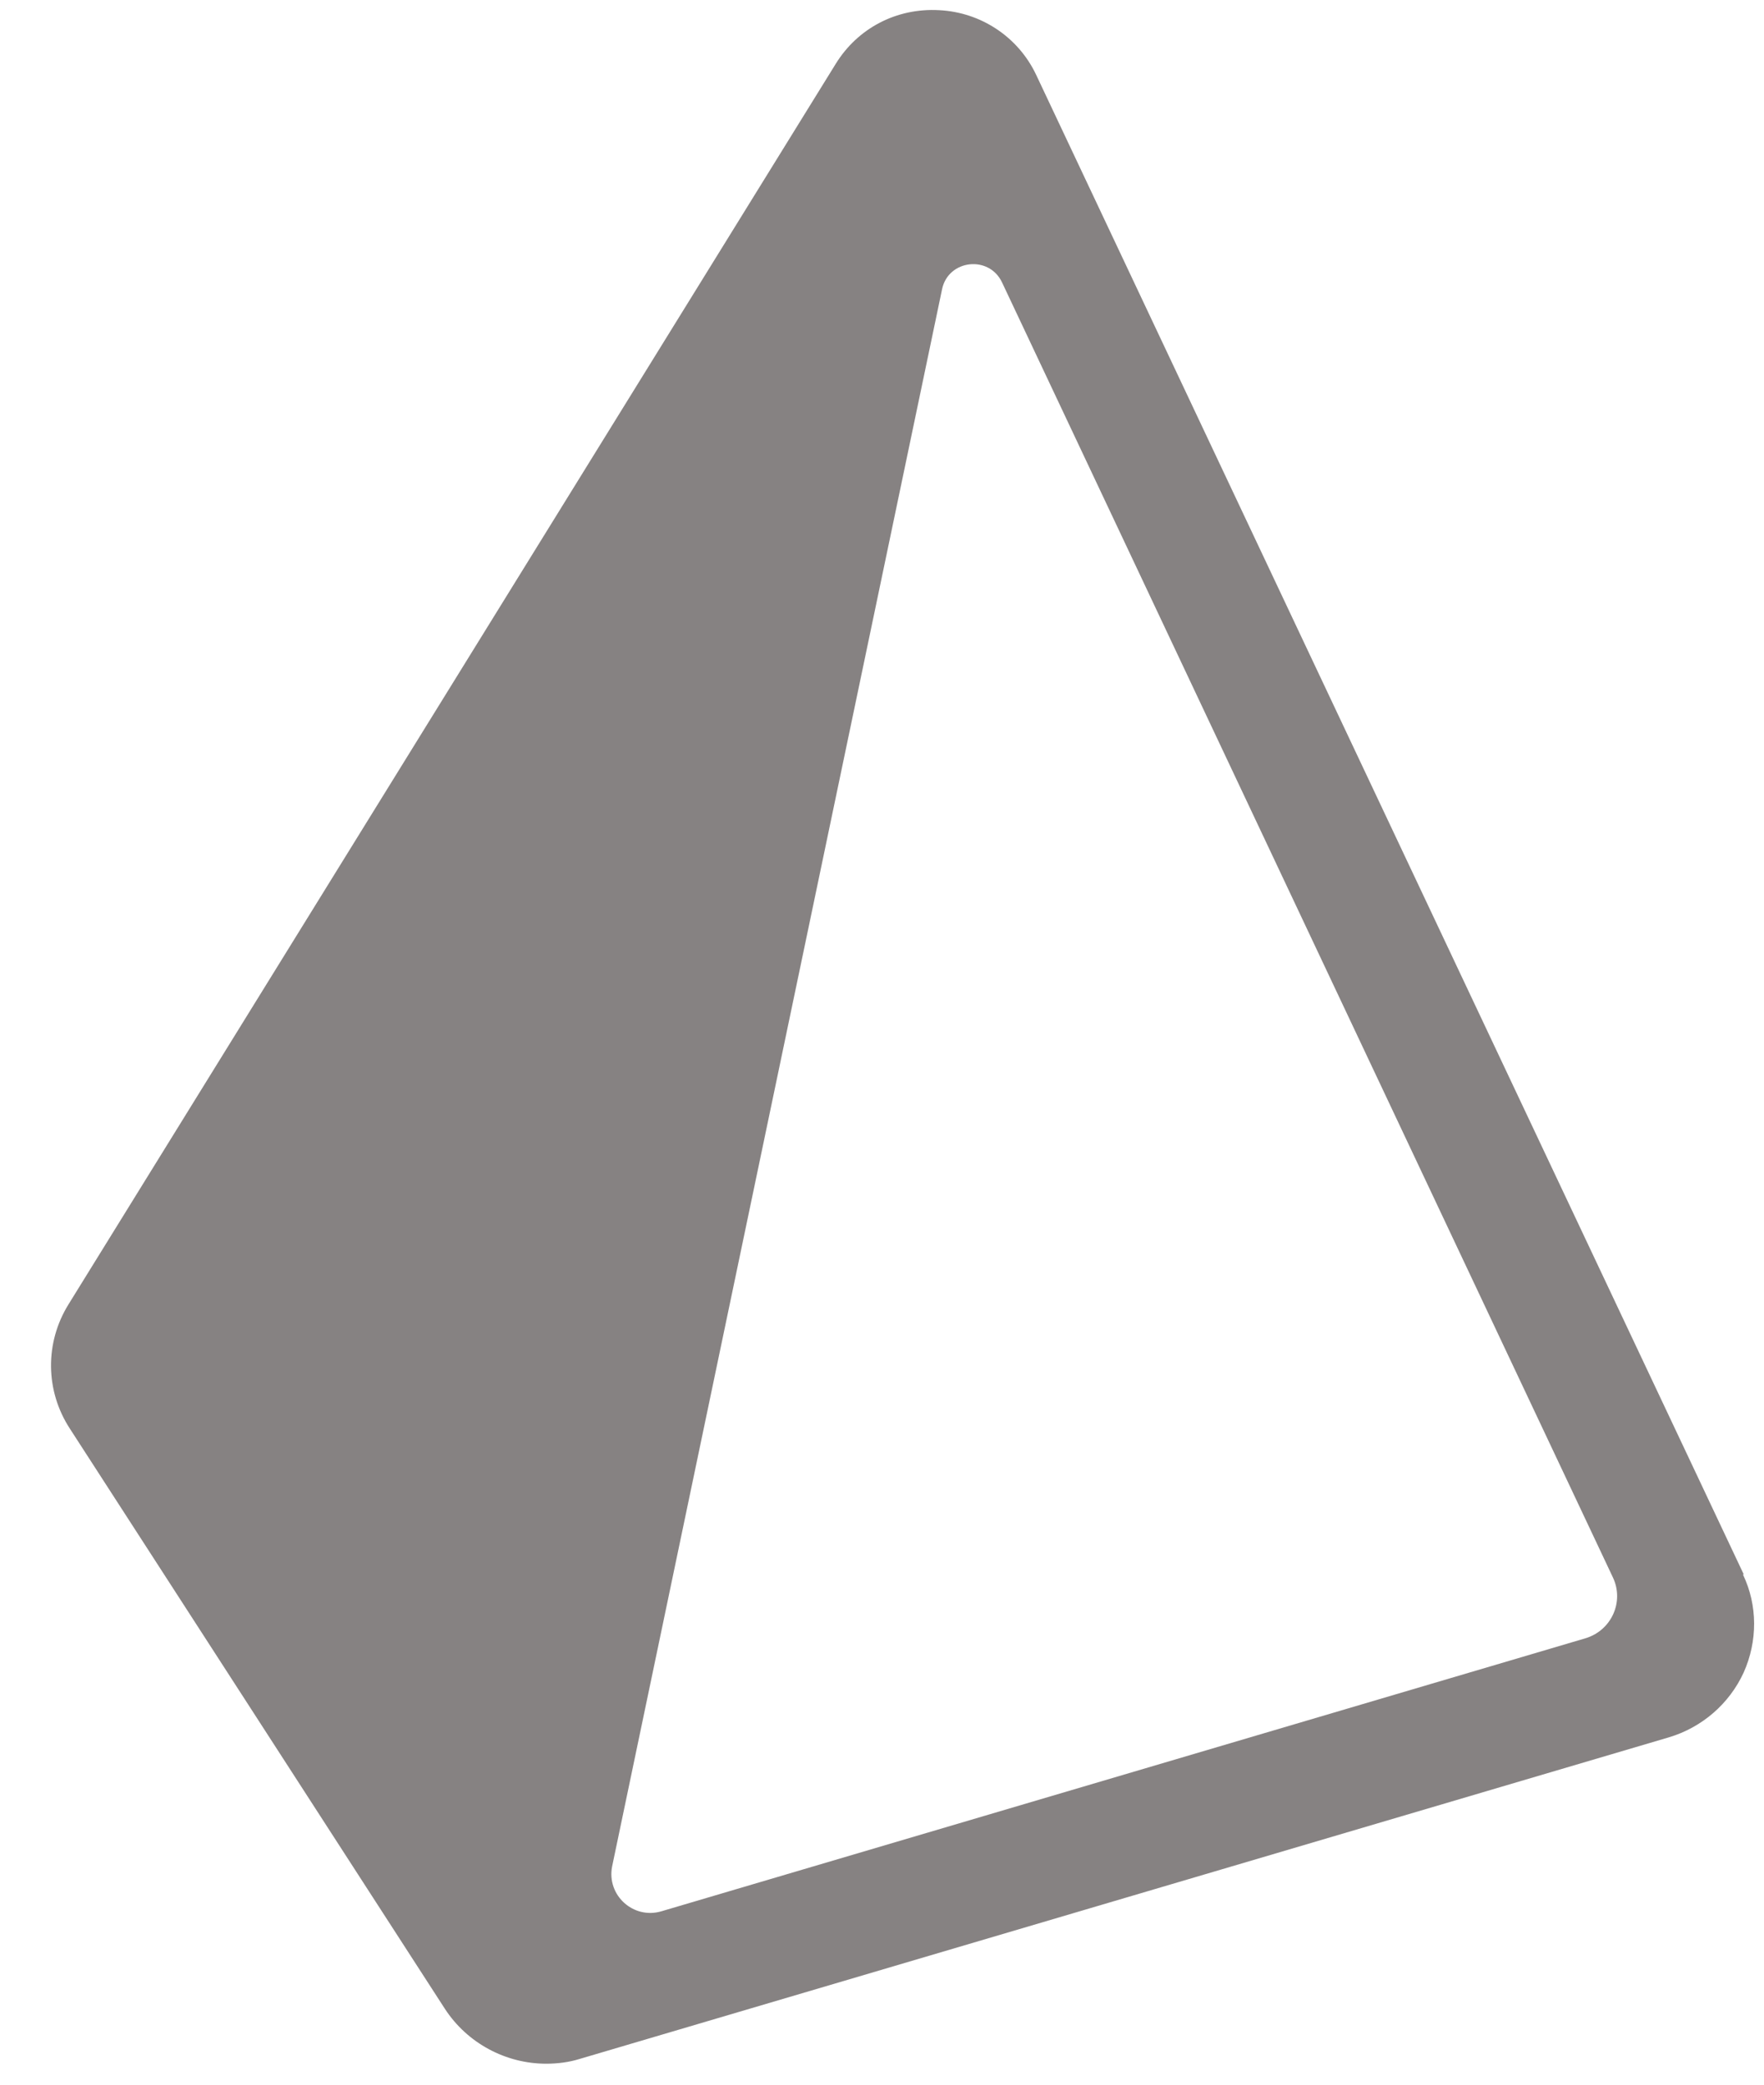 <svg width="44" height="52" viewBox="0 0 44 52" fill="none" xmlns="http://www.w3.org/2000/svg">
<g clip-path="url(#clip0_123_192)">
<path fill-rule="evenodd" clip-rule="evenodd" d="M39.54 40.867L16.501 47.674C15.802 47.884 15.128 47.278 15.268 46.558L23.499 7.211C23.656 6.473 24.671 6.359 24.994 7.044L40.231 39.347C40.519 39.953 40.196 40.674 39.54 40.867ZM43.493 39.268L25.843 1.862C25.397 0.922 24.47 0.307 23.429 0.254C22.353 0.193 21.391 0.711 20.848 1.589L1.711 32.532C1.116 33.489 1.125 34.692 1.746 35.641L11.096 50.106C11.656 50.967 12.618 51.477 13.624 51.477C13.904 51.477 14.192 51.442 14.472 51.354L41.63 43.335C42.452 43.089 43.135 42.5 43.493 41.719C43.843 40.937 43.843 40.041 43.476 39.277L43.493 39.268Z" fill="#868282"/>
</g>
<defs>
<clipPath id="clip0_123_192">
<rect width="43.73" height="51.227" fill="white" transform="translate(0.27 0.25)"/>
</clipPath>
</defs>
</svg>
